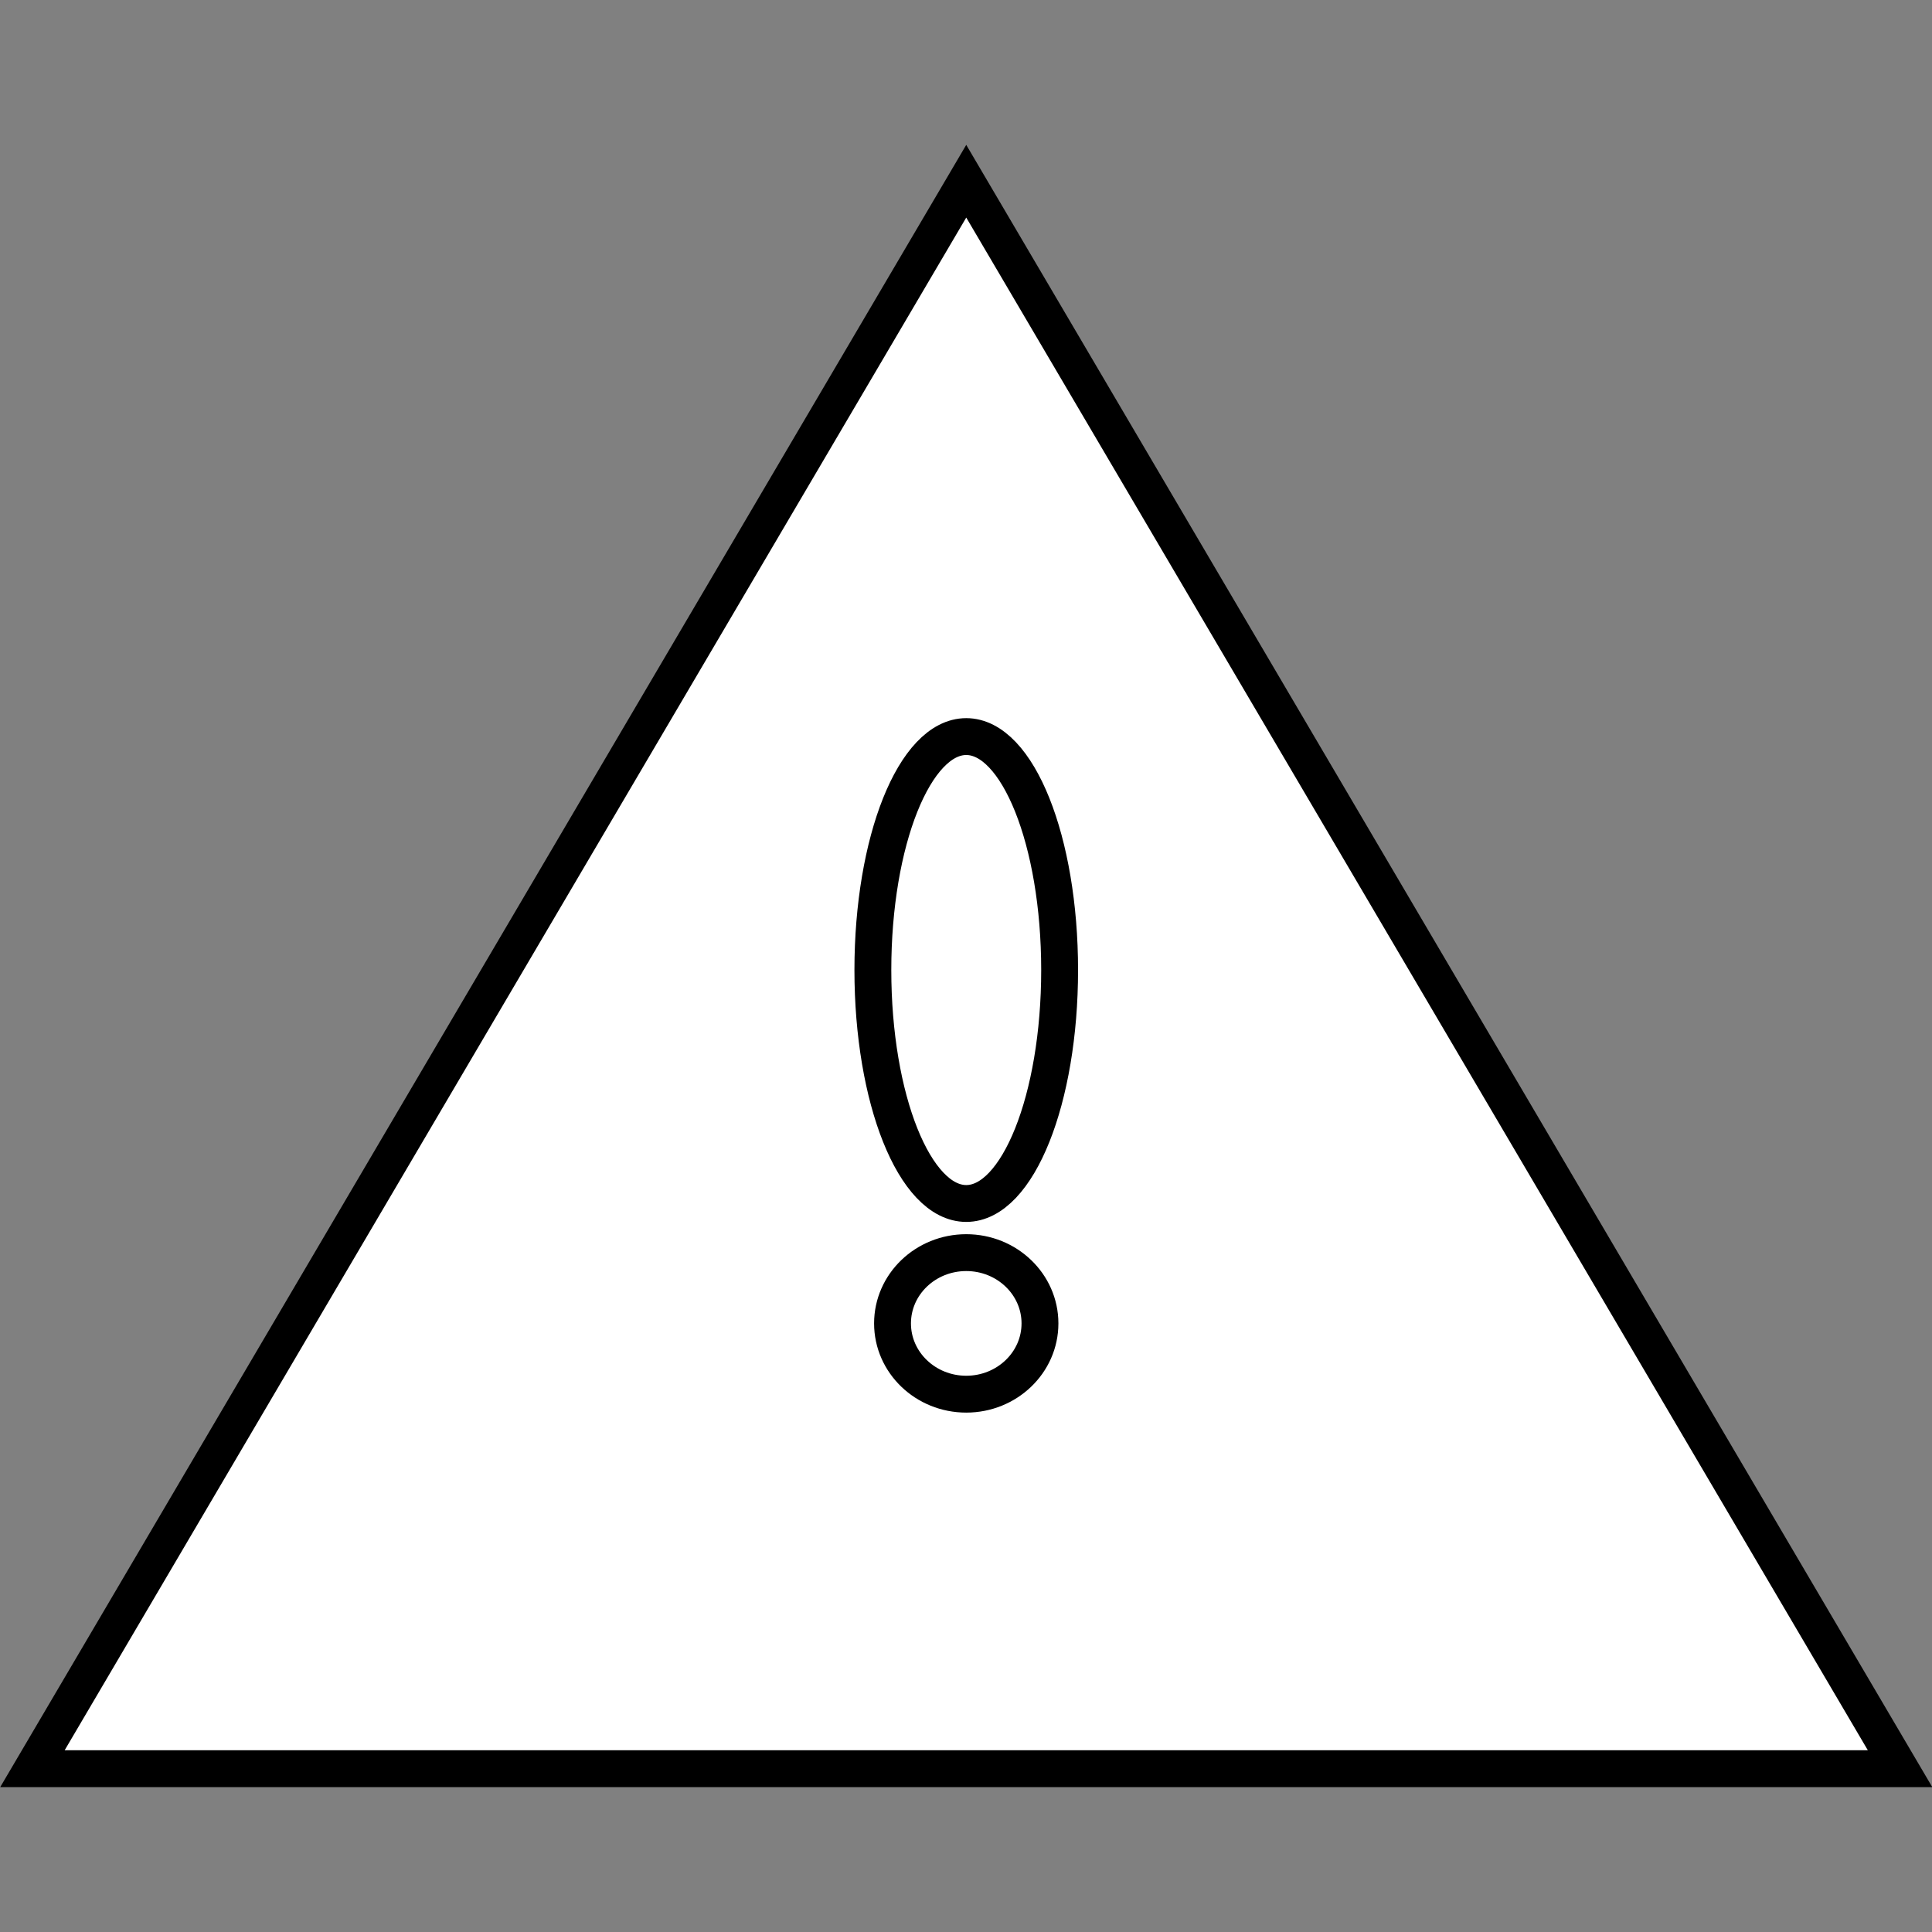 <?xml version="1.0" encoding="UTF-8" standalone="no"?>
<svg
   id="Layer_1"
   data-name="Layer 1"
   viewBox="0 0 39.31 39.31"
   version="1.1"
   sodipodi:docname="img-home-icon-about.svg"
   width="39.31"
   height="39.31"
   inkscape:version="1.1.2 (b8e25be8, 2022-02-05)"
   xmlns:inkscape="http://www.inkscape.org/namespaces/inkscape"
   xmlns:sodipodi="http://sodipodi.sourceforge.net/DTD/sodipodi-0.dtd"
   xmlns="http://www.w3.org/2000/svg"
   xmlns:svg="http://www.w3.org/2000/svg"
   xmlns:rdf="http://www.w3.org/1999/02/22-rdf-syntax-ns#"
   xmlns:cc="http://creativecommons.org/ns#"
   xmlns:dc="http://purl.org/dc/elements/1.1/">
  <rect x="0" y="0" width="39.31" height="39.31" fill="#808080" stroke="none"/>
  <sodipodi:namedview
     id="namedview538"
     pagecolor="#ffffff"
     bordercolor="#666666"
     borderopacity="1.0"
     inkscape:pageshadow="2"
     inkscape:pageopacity="0.0"
     inkscape:pagecheckerboard="0"
     showgrid="false"
     height="39.31px"
     inkscape:zoom="13.864157"
     inkscape:cx="19.655"
     inkscape:cy="16.697734"
     inkscape:window-width="1312"
     inkscape:window-height="847"
     inkscape:window-x="0"
     inkscape:window-y="735"
     inkscape:window-maximized="0"
     inkscape:current-layer="Layer_1" />
  <defs
     id="defs525">
    <style
       id="style523">.cls-1{fill:#fff;stroke:#000;stroke-miterlimit:10;stroke-width:0.75px;}</style>
  </defs>
  <title
     id="title527">troubleshooting3-4border</title>
  <g
     id="g626"
     transform="translate(0,2.947)">
    <polygon
       class="cls-1"
       points="38.66,33.04 0.66,33.04 19.66,0.74 "
       id="polygon529" />
    <path
       class="cls-1"
       d="M 9.25,27.6"
       transform="translate(-0.34,-1.96)"
       id="path531" />
    <ellipse
       class="cls-1"
       cx="19.66"
       cy="16.79"
       rx="1.9"
       ry="4.75"
       id="ellipse533" />
    <ellipse
       class="cls-1"
       cx="19.66"
       cy="23.98"
       rx="1.5"
       ry="1.44"
       id="ellipse535" />
  </g>
</svg>
